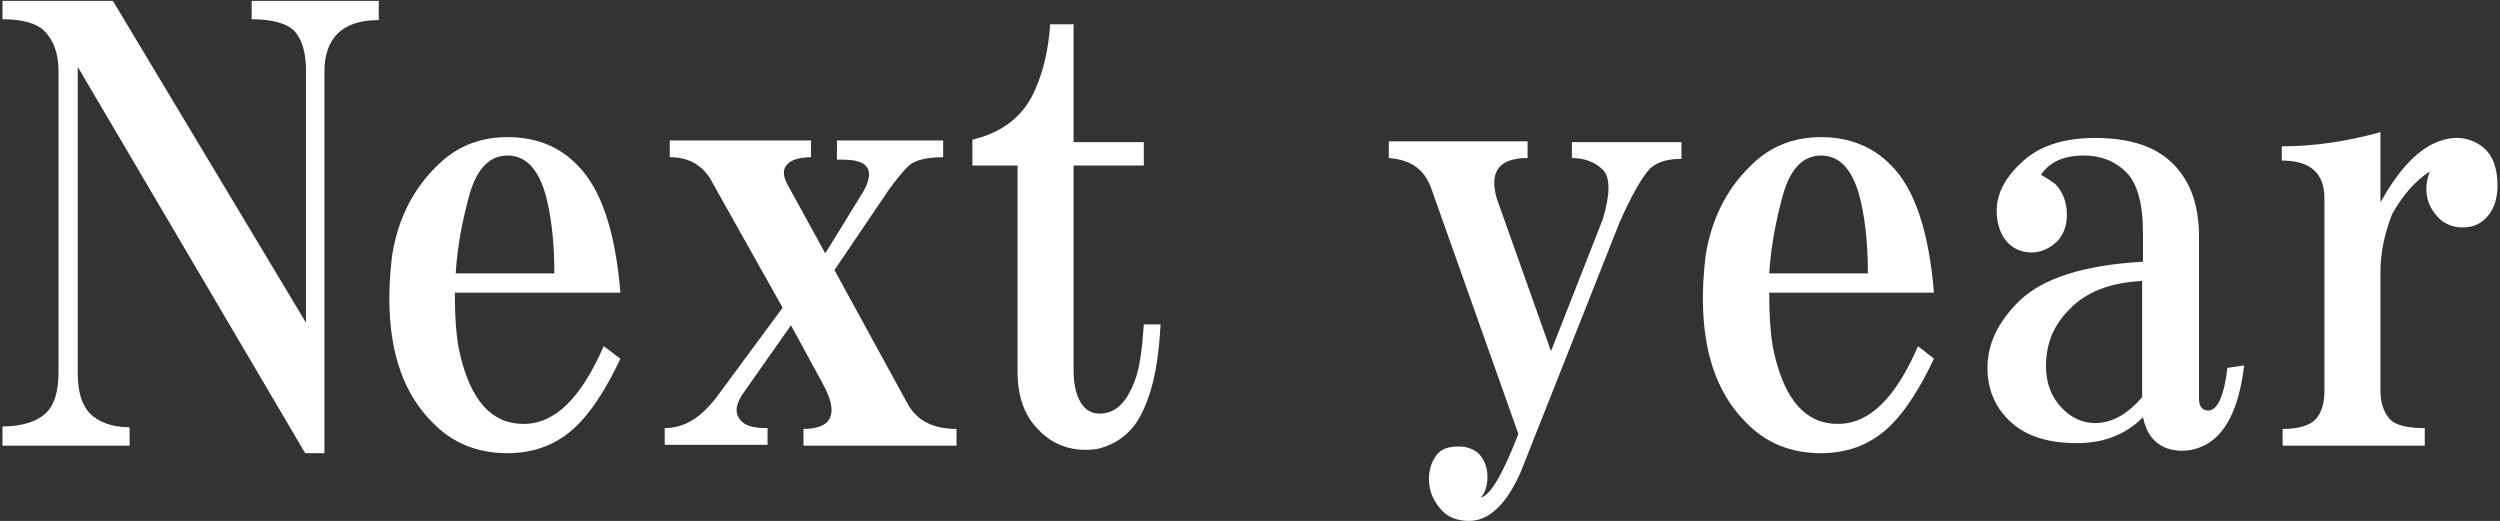 <?xml version="1.0" encoding="utf-8"?>
<!-- Generator: Adobe Illustrator 24.3.0, SVG Export Plug-In . SVG Version: 6.00 Build 0)  -->
<svg version="1.1" id="レイヤー_1" xmlns="http://www.w3.org/2000/svg" xmlns:xlink="http://www.w3.org/1999/xlink" x="0px"
	 y="0px" viewBox="0 0 299 62.3" style="enable-background:new 0 0 299 62.3;" xml:space="preserve">
<rect x="0" y="0" width="299" height="62.3" fill="#333333" stroke="none"/>
<style type="text/css">
	.st0{fill:#FFFFFF;}
</style>
<path class="st0" d="M15.5,53.3H0.3V51c2.4,0,4.2-0.6,5.3-1.7C6.5,48.4,7,46.8,7,44.5v-36c0-2.1-0.6-3.7-1.7-4.8
	c-0.9-0.9-2.6-1.4-5-1.4V0.1h13.2l23.1,38.5V8.5c0-2.3-0.5-3.8-1.4-4.8c-0.9-0.9-2.6-1.4-5.1-1.4V0.1h15.2v2.3
	c-4.3,0-6.5,2.1-6.5,6.2v45.6h-2.3L9.3,8v36.6c0,2.3,0.5,3.8,1.4,4.8c1.1,1.1,2.7,1.7,4.8,1.7V53.3z"/>
<path class="st0" d="M74.2,42.9c-1.7,3.6-3.4,6.2-5.1,7.9c-2.3,2.3-5.1,3.4-8.4,3.4c-3.6,0-6.6-1.2-9-3.7c-4.3-4.3-5.9-11-4.8-20
	c0.7-4.3,2.5-7.9,5.4-10.7c2.3-2.3,5.1-3.4,8.4-3.4c3.4,0,6.2,1.1,8.4,3.4c2.8,2.8,4.5,7.9,5.1,15.2H54.4c0,3.2,0.2,5.6,0.6,7.3
	c1.3,5.6,3.8,8.4,7.6,8.4c3.8,0,6.9-3.1,9.6-9.3L74.2,42.9z M66.3,32.7c0-3.9-0.4-7.1-1.1-9.6c-0.9-3-2.4-4.5-4.5-4.5
	s-3.6,1.5-4.5,4.5c-0.9,3.2-1.5,6.4-1.7,9.6H66.3z"/>
<path class="st0" d="M108.5,48.2c1.1,2.1,3.1,3.1,5.9,3.1v2H96.1v-2c1.3,0,2.3-0.3,2.8-0.8c0.9-0.9,0.7-2.5-0.6-4.8l-3.7-6.8
	l-5.9,8.4c-0.8,1.3-0.8,2.3,0,3.1c0.6,0.6,1.6,0.8,3.1,0.8v2H79.5v-2c2.3,0,4.3-1.2,6.2-3.7l7.9-10.7l-8.7-15.5
	c-1.1-1.7-2.7-2.5-4.8-2.5v-2H97v2c-1.3,0-2.3,0.3-2.8,0.8c-0.6,0.6-0.6,1.4,0,2.5l4.5,8.2l4.5-7.3c1.5-2.6,0.7-3.9-2.3-3.9h-0.8
	v-2.3h12.7v2c-2.1,0-3.5,0.4-4.2,1.1c-0.8,0.8-1.5,1.7-2.3,2.8l-6.5,9.6L108.5,48.2z"/>
<path class="st0" d="M121.7,19.8h-5.4v-3.1c3.8-0.9,6.3-3,7.6-6.2c0.9-2.1,1.5-4.6,1.7-7.6h2.8V17h8.4v2.8h-8.4v24.5
	c0,1.9,0.4,3.3,1.1,4.2c0.7,0.9,1.8,1.2,3.1,0.8s2.3-1.6,3.1-3.7c0.6-1.5,0.9-3.8,1.1-6.8h2c-0.2,4.1-0.8,7.5-2,10.1
	c-1.1,2.6-3,4.2-5.6,4.8c-2.8,0.4-5.2-0.4-7-2.3c-1.7-1.7-2.5-4-2.5-7C121.7,44.4,121.7,19.8,121.7,19.8z"/>
<path class="st0" d="M188.1,17h13v2c-1.7,0-2.9,0.4-3.7,1.1c-0.9,0.9-2.2,3.1-3.7,6.5l-11.8,29.8c-1.7,3.9-3.8,5.9-6.2,5.9
	c-1.3,0-2.4-0.4-3.1-1.1c-1.1-1.1-1.7-2.4-1.7-3.9c0-1.3,0.4-2.3,1.1-3.1c0.6-0.6,1.4-0.8,2.5-0.8c0.9,0,1.7,0.3,2.3,0.8
	c0.7,0.7,1.1,1.7,1.1,2.8s-0.3,2-0.8,2.5c1.1-0.2,2.6-2.7,4.5-7.6l-10.4-29.3c-0.8-2.3-2.4-3.5-5.1-3.7v-2h16.6v2
	c-3.4,0-4.6,1.6-3.7,4.8l6.5,18.3l6.2-15.8c0.9-3,0.9-5,0-5.9s-2.2-1.4-3.7-1.4V17H188.1z"/>
<path class="st0" d="M231.3,42.9c-1.7,3.6-3.4,6.2-5.1,7.9c-2.3,2.3-5.1,3.4-8.4,3.4c-3.6,0-6.6-1.2-9-3.7c-4.3-4.3-5.9-11-4.8-20
	c0.7-4.3,2.5-7.9,5.4-10.7c2.3-2.3,5.1-3.4,8.4-3.4s6.2,1.1,8.4,3.4c2.8,2.8,4.5,7.9,5.1,15.2h-19.7c0,3.2,0.2,5.6,0.6,7.3
	c1.3,5.6,3.8,8.4,7.6,8.4s6.9-3.1,9.6-9.3L231.3,42.9z M223.4,32.7c0-3.9-0.4-7.1-1.1-9.6c-0.9-3-2.4-4.5-4.5-4.5s-3.6,1.5-4.5,4.5
	c-0.9,3.2-1.5,6.4-1.7,9.6H223.4z"/>
<path class="st0" d="M268.4,43.7c-0.6,5.1-2.2,8.3-4.8,9.6c-1.5,0.7-3,0.8-4.5,0.3c-1.5-0.6-2.4-1.8-2.8-3.7
	c-2.1,2.1-4.7,3.1-7.9,3.1c-3.6,0-6.3-0.9-8.2-2.8c-1.7-1.7-2.5-3.8-2.5-6.2c0-2.8,1.2-5.4,3.7-7.9c2.8-2.8,7.8-4.4,14.9-4.8v-3.4
	c0-3.6-0.7-6-2-7.3c-1.3-1.3-3-2-5.1-2c-2.4,0-4.1,0.8-5.1,2.3c0.7,0.4,1.3,0.8,1.7,1.1c0.9,0.9,1.4,2.2,1.4,3.7
	c0,1.3-0.4,2.3-1.1,3.1c-0.9,0.9-2,1.4-3.1,1.4s-2.1-0.4-2.8-1.1c-0.9-0.9-1.4-2.3-1.4-3.9c0-1.9,0.9-3.8,2.8-5.6
	c2.1-2.1,5.1-3.1,9-3.1c4.1,0,7.2,1,9.3,3.1c2.1,2.1,3.1,5,3.1,8.7v19.4c0,0.9,0.4,1.4,1.1,1.4c1.1,0,1.9-1.7,2.3-5.1L268.4,43.7z
	 M256.2,33.6c-3.8,0.2-6.7,1.3-8.7,3.4c-1.9,1.9-2.8,4.1-2.8,6.8c0,2.1,0.7,3.8,2,5.1c1.1,1.1,2.4,1.7,3.9,1.7c1.9,0,3.8-1,5.6-3.1
	V33.6z"/>
<path class="st0" d="M290.2,53.3H273v-2c1.9,0,3.2-0.4,3.9-1.1c0.7-0.7,1.1-1.9,1.1-3.4V23.7c0-3-1.7-4.5-5.1-4.5v-1.7
	c3.9,0,7.9-0.6,11.8-1.7v8.4c1.9-3.4,3.8-5.6,5.9-6.8c2.1-1.1,3.9-1.2,5.6-0.3c1.7,0.9,2.5,2.6,2.5,5.1c0,1.7-0.5,3-1.4,3.9
	c-0.8,0.8-1.7,1.1-2.8,1.1s-2.1-0.4-2.8-1.1c-1.5-1.5-1.9-3.4-1.1-5.6c-1.7,1.1-3.2,2.8-4.5,5.1c-0.9,2.3-1.4,4.6-1.4,7v14.1
	c0,1.5,0.4,2.6,1.1,3.4c0.7,0.8,2.2,1.1,4.2,1.1v2.1H290.2z"/>
</svg>
